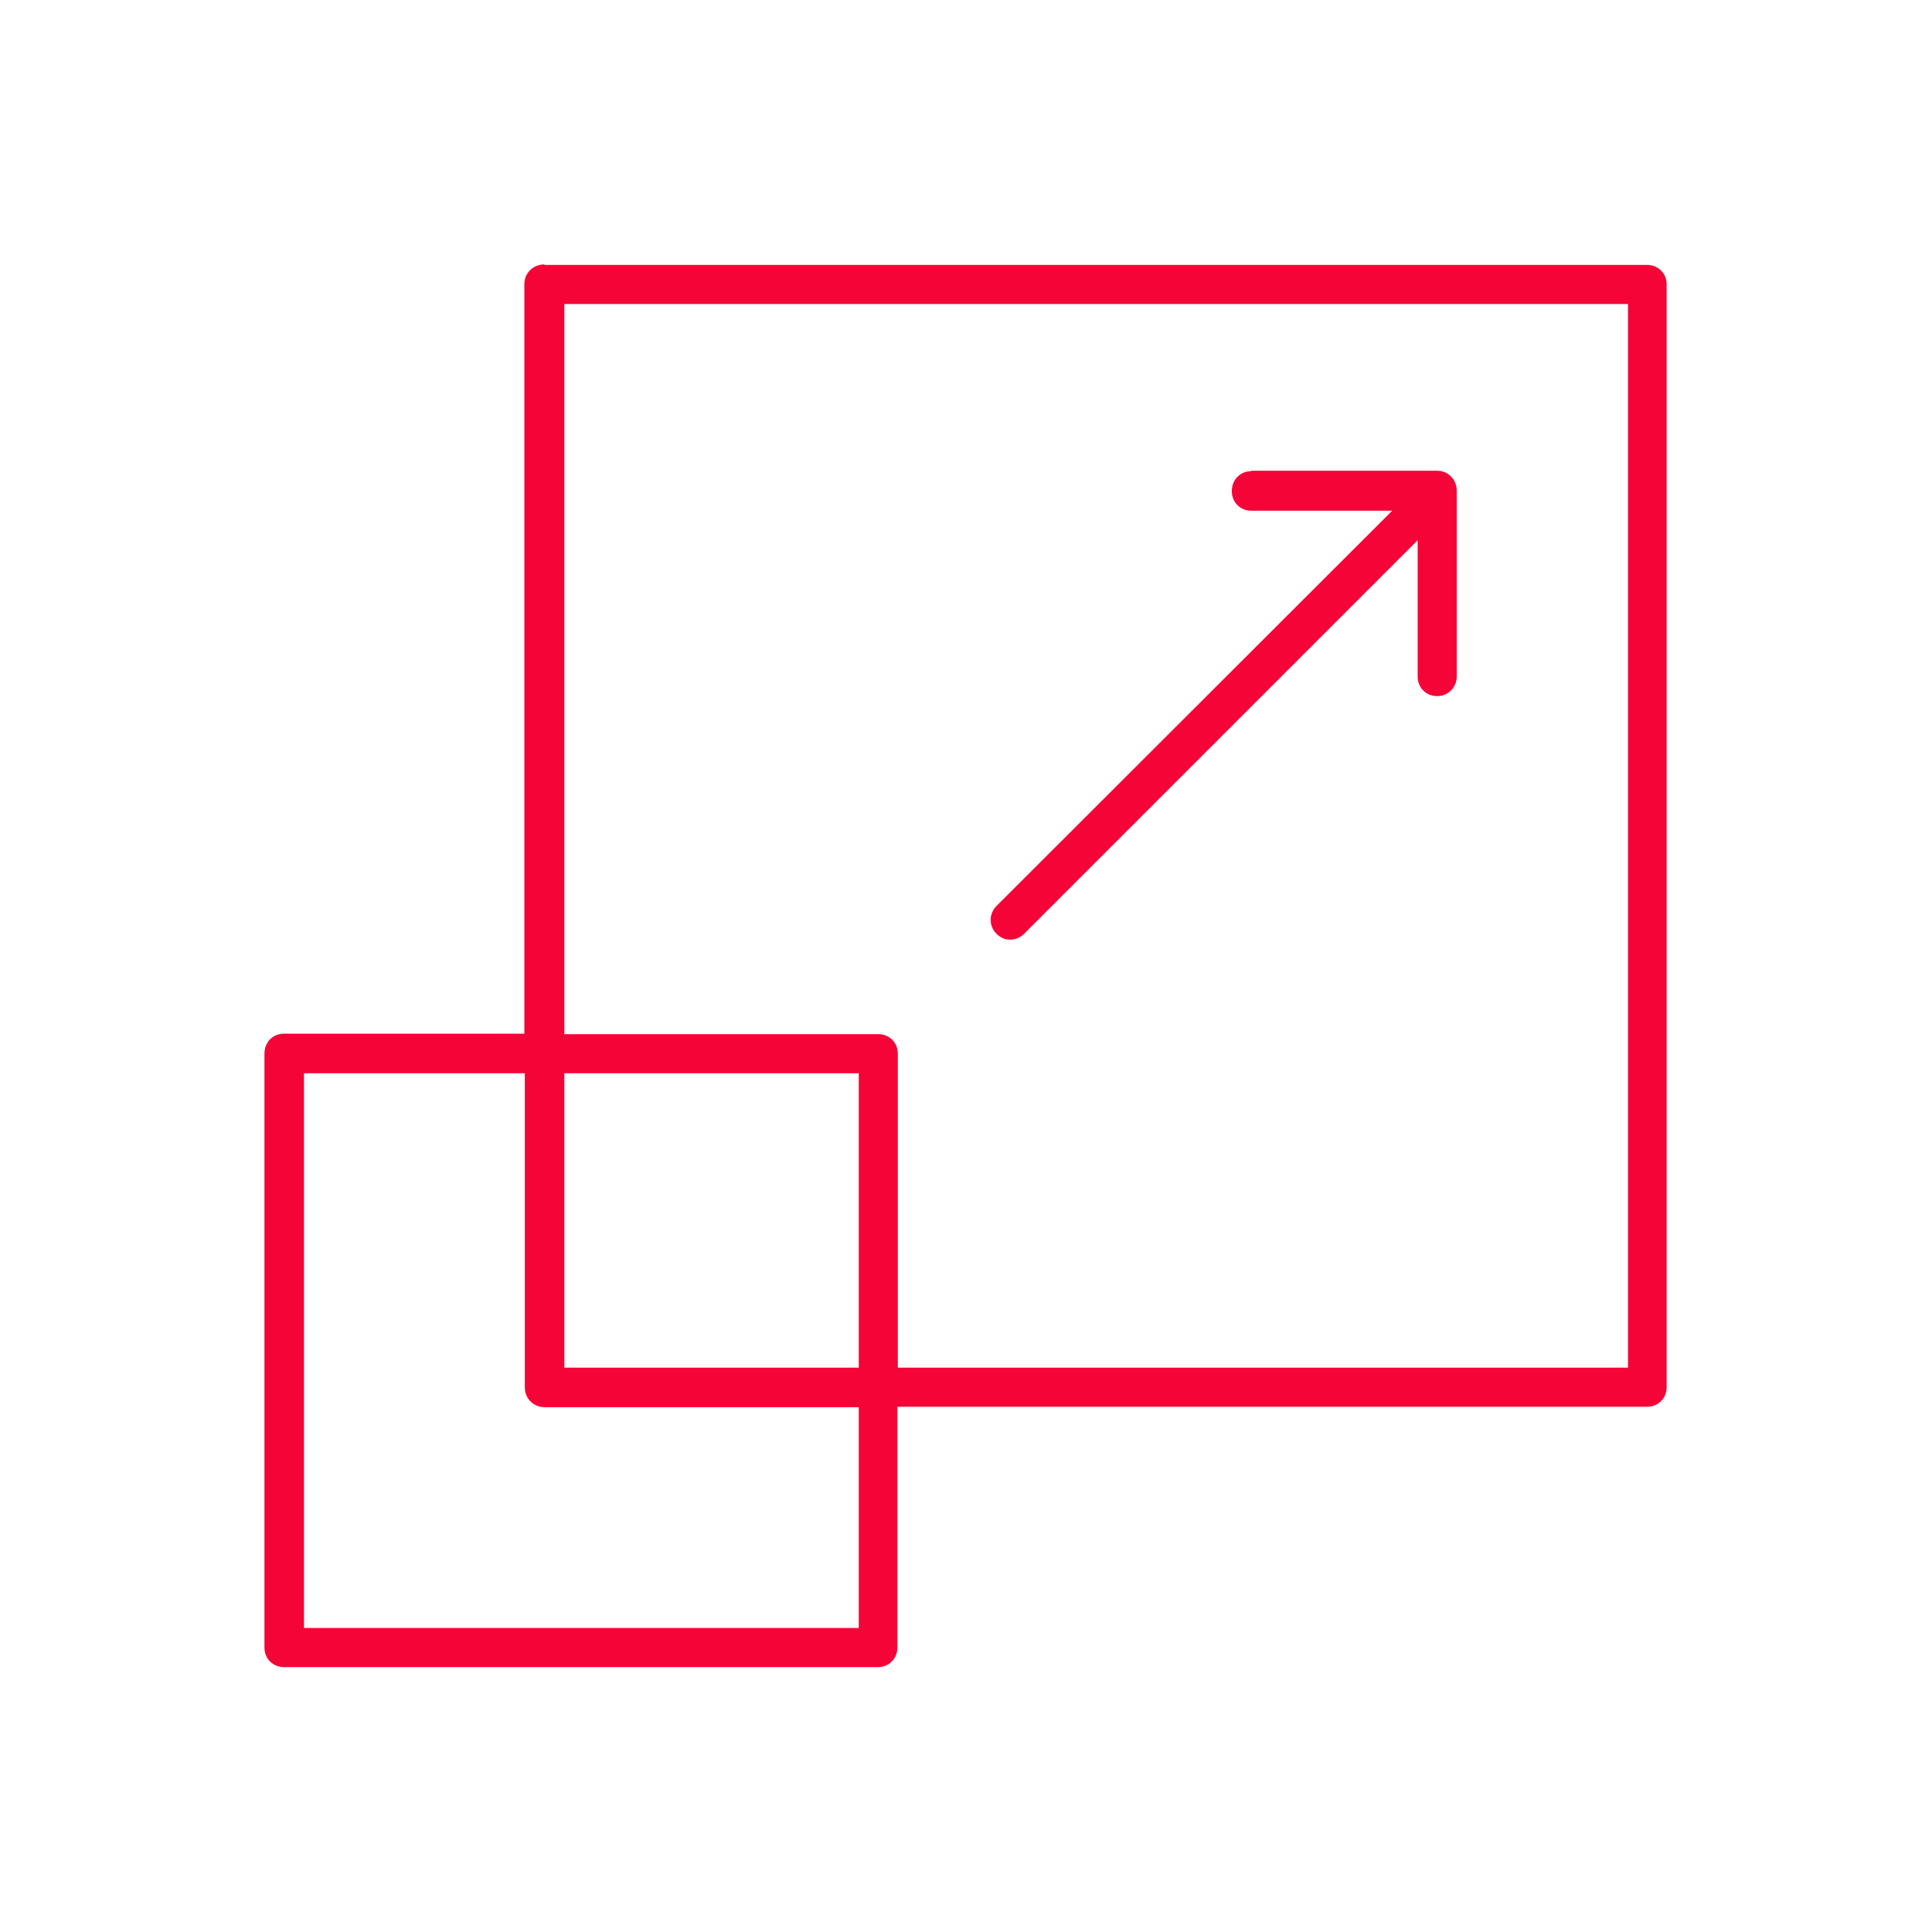 <svg width="49" height="49" xmlns="http://www.w3.org/2000/svg" xmlns:xlink="http://www.w3.org/1999/xlink" xml:space="preserve" overflow="hidden"><g transform="translate(-75 -347)"><path d="M88.806 353.707C88.518 353.707 88.299 353.926 88.299 354.203L88.299 373.217 82.203 373.217C81.914 373.217 81.707 373.436 81.707 373.724L81.707 388.786C81.707 389.074 81.926 389.282 82.203 389.282L97.264 389.282C97.552 389.282 97.76 389.063 97.76 388.786L97.76 382.678 116.774 382.678C117.063 382.678 117.27 382.459 117.27 382.183L117.27 354.214C117.27 353.926 117.051 353.719 116.774 353.719L88.806 353.719ZM89.313 354.71 116.29 354.71 116.29 381.687 97.771 381.687 97.771 373.724C97.771 373.436 97.552 373.229 97.276 373.229L89.313 373.229 89.313 354.71ZM106.737 358.95C106.449 358.95 106.242 359.169 106.242 359.457 106.242 359.746 106.46 359.953 106.737 359.953L110.309 359.953 100.272 369.979C100.076 370.175 100.076 370.486 100.272 370.682 100.376 370.786 100.491 370.832 100.618 370.832L100.618 370.832C100.745 370.832 100.871 370.786 100.975 370.682L100.975 370.682 110.955 360.702 110.955 364.159C110.955 364.447 111.174 364.655 111.45 364.655 111.727 364.655 111.946 364.436 111.946 364.159L111.946 359.446C111.946 359.158 111.727 358.939 111.45 358.939L106.726 358.939ZM82.71 374.22 88.31 374.22 88.31 382.183C88.31 382.471 88.529 382.69 88.817 382.69L96.78 382.69 96.78 388.29 82.71 388.29 82.71 374.22ZM89.313 374.22 96.78 374.22 96.78 381.687 89.313 381.687 89.313 374.22Z" fill="#F50537"/></g></svg>